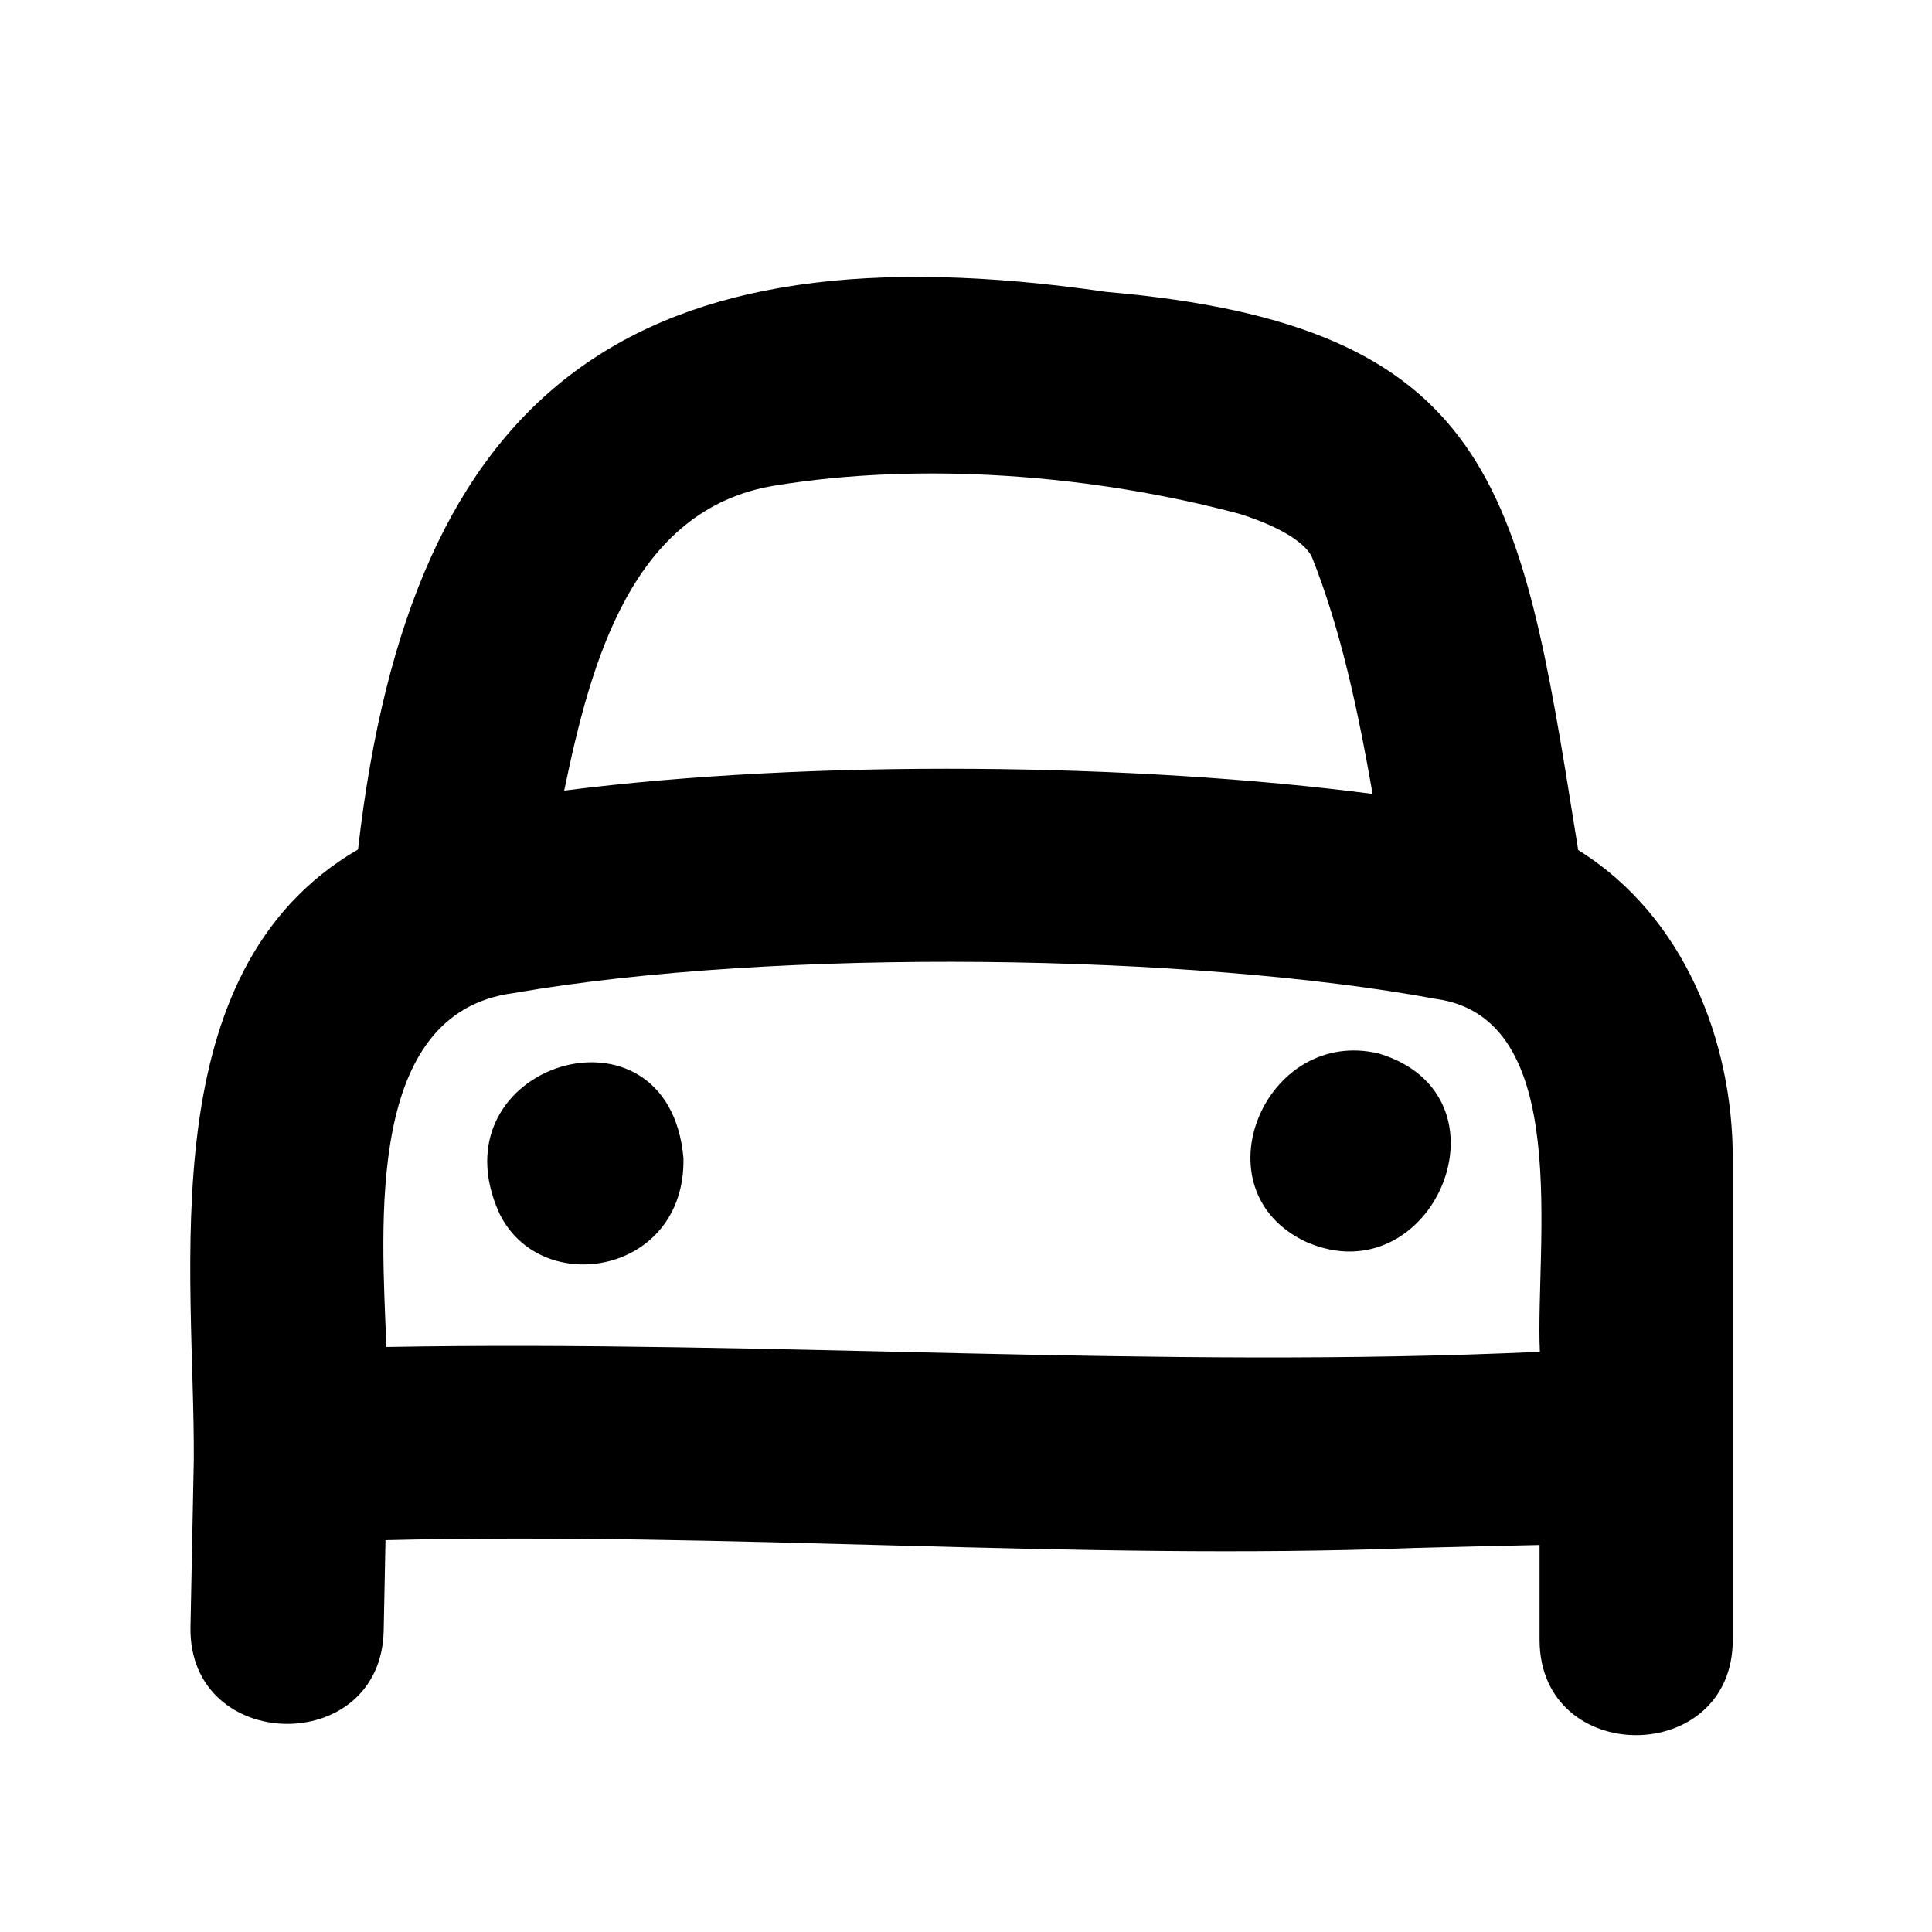<svg xmlns="http://www.w3.org/2000/svg" viewBox="0 0 640 640"><!--! Font Awesome Pro 7.1.0 by @fontawesome - https://fontawesome.com License - https://fontawesome.com/license (Commercial License) Copyright 2025 Fonticons, Inc. --><path fill="currentColor" d="M256.4 160.9L256.4 160.9C209.4 168.7 195.7 219.3 186.9 261.9C269.3 251.4 376.4 252.8 454.7 263C449.8 235.1 444.2 208.8 434.7 184.8C433.6 182 428.6 176 410.9 170.3C362.5 157.3 305.6 152.8 256.4 160.9zM118.6 281.4C136.1 128 210.2 74 366.5 96.7C494.5 107.8 503.6 161.2 521.9 276C522.2 277.9 522.5 279.7 522.8 281.6C558 303.5 574 345 574 383.7L574 543.4C573.8 585.2 510.2 585.3 510 543.4L510 511.8C496.3 512.1 482.3 512.4 468.3 512.8C357.6 517 241.4 507.4 127.7 510.2L127.1 540.3C126.1 582.1 62.5 580.9 63.1 539.1L64.2 483.6C64.6 421.3 49.3 321.7 118.6 281.4zM475.7 330.9C395.8 316.1 257.9 313.7 169.9 329C121 335.6 126.4 405.2 128 446.2C255.8 443.9 383.9 453.6 510.1 447.8C508.5 412.7 521.4 337.2 475.7 330.9zM226.4 383.6C227.2 422.1 179.2 430.4 165.4 401.9C143 352.4 221.5 328.3 226.4 383.6zM456.8 349C419 339.9 396.1 394.3 432.7 411.4C474.7 429.8 503 363 456.8 349zM457.6 411.8L458.3 411.5C458 411.6 457.7 411.7 457.6 411.8z"/></svg>